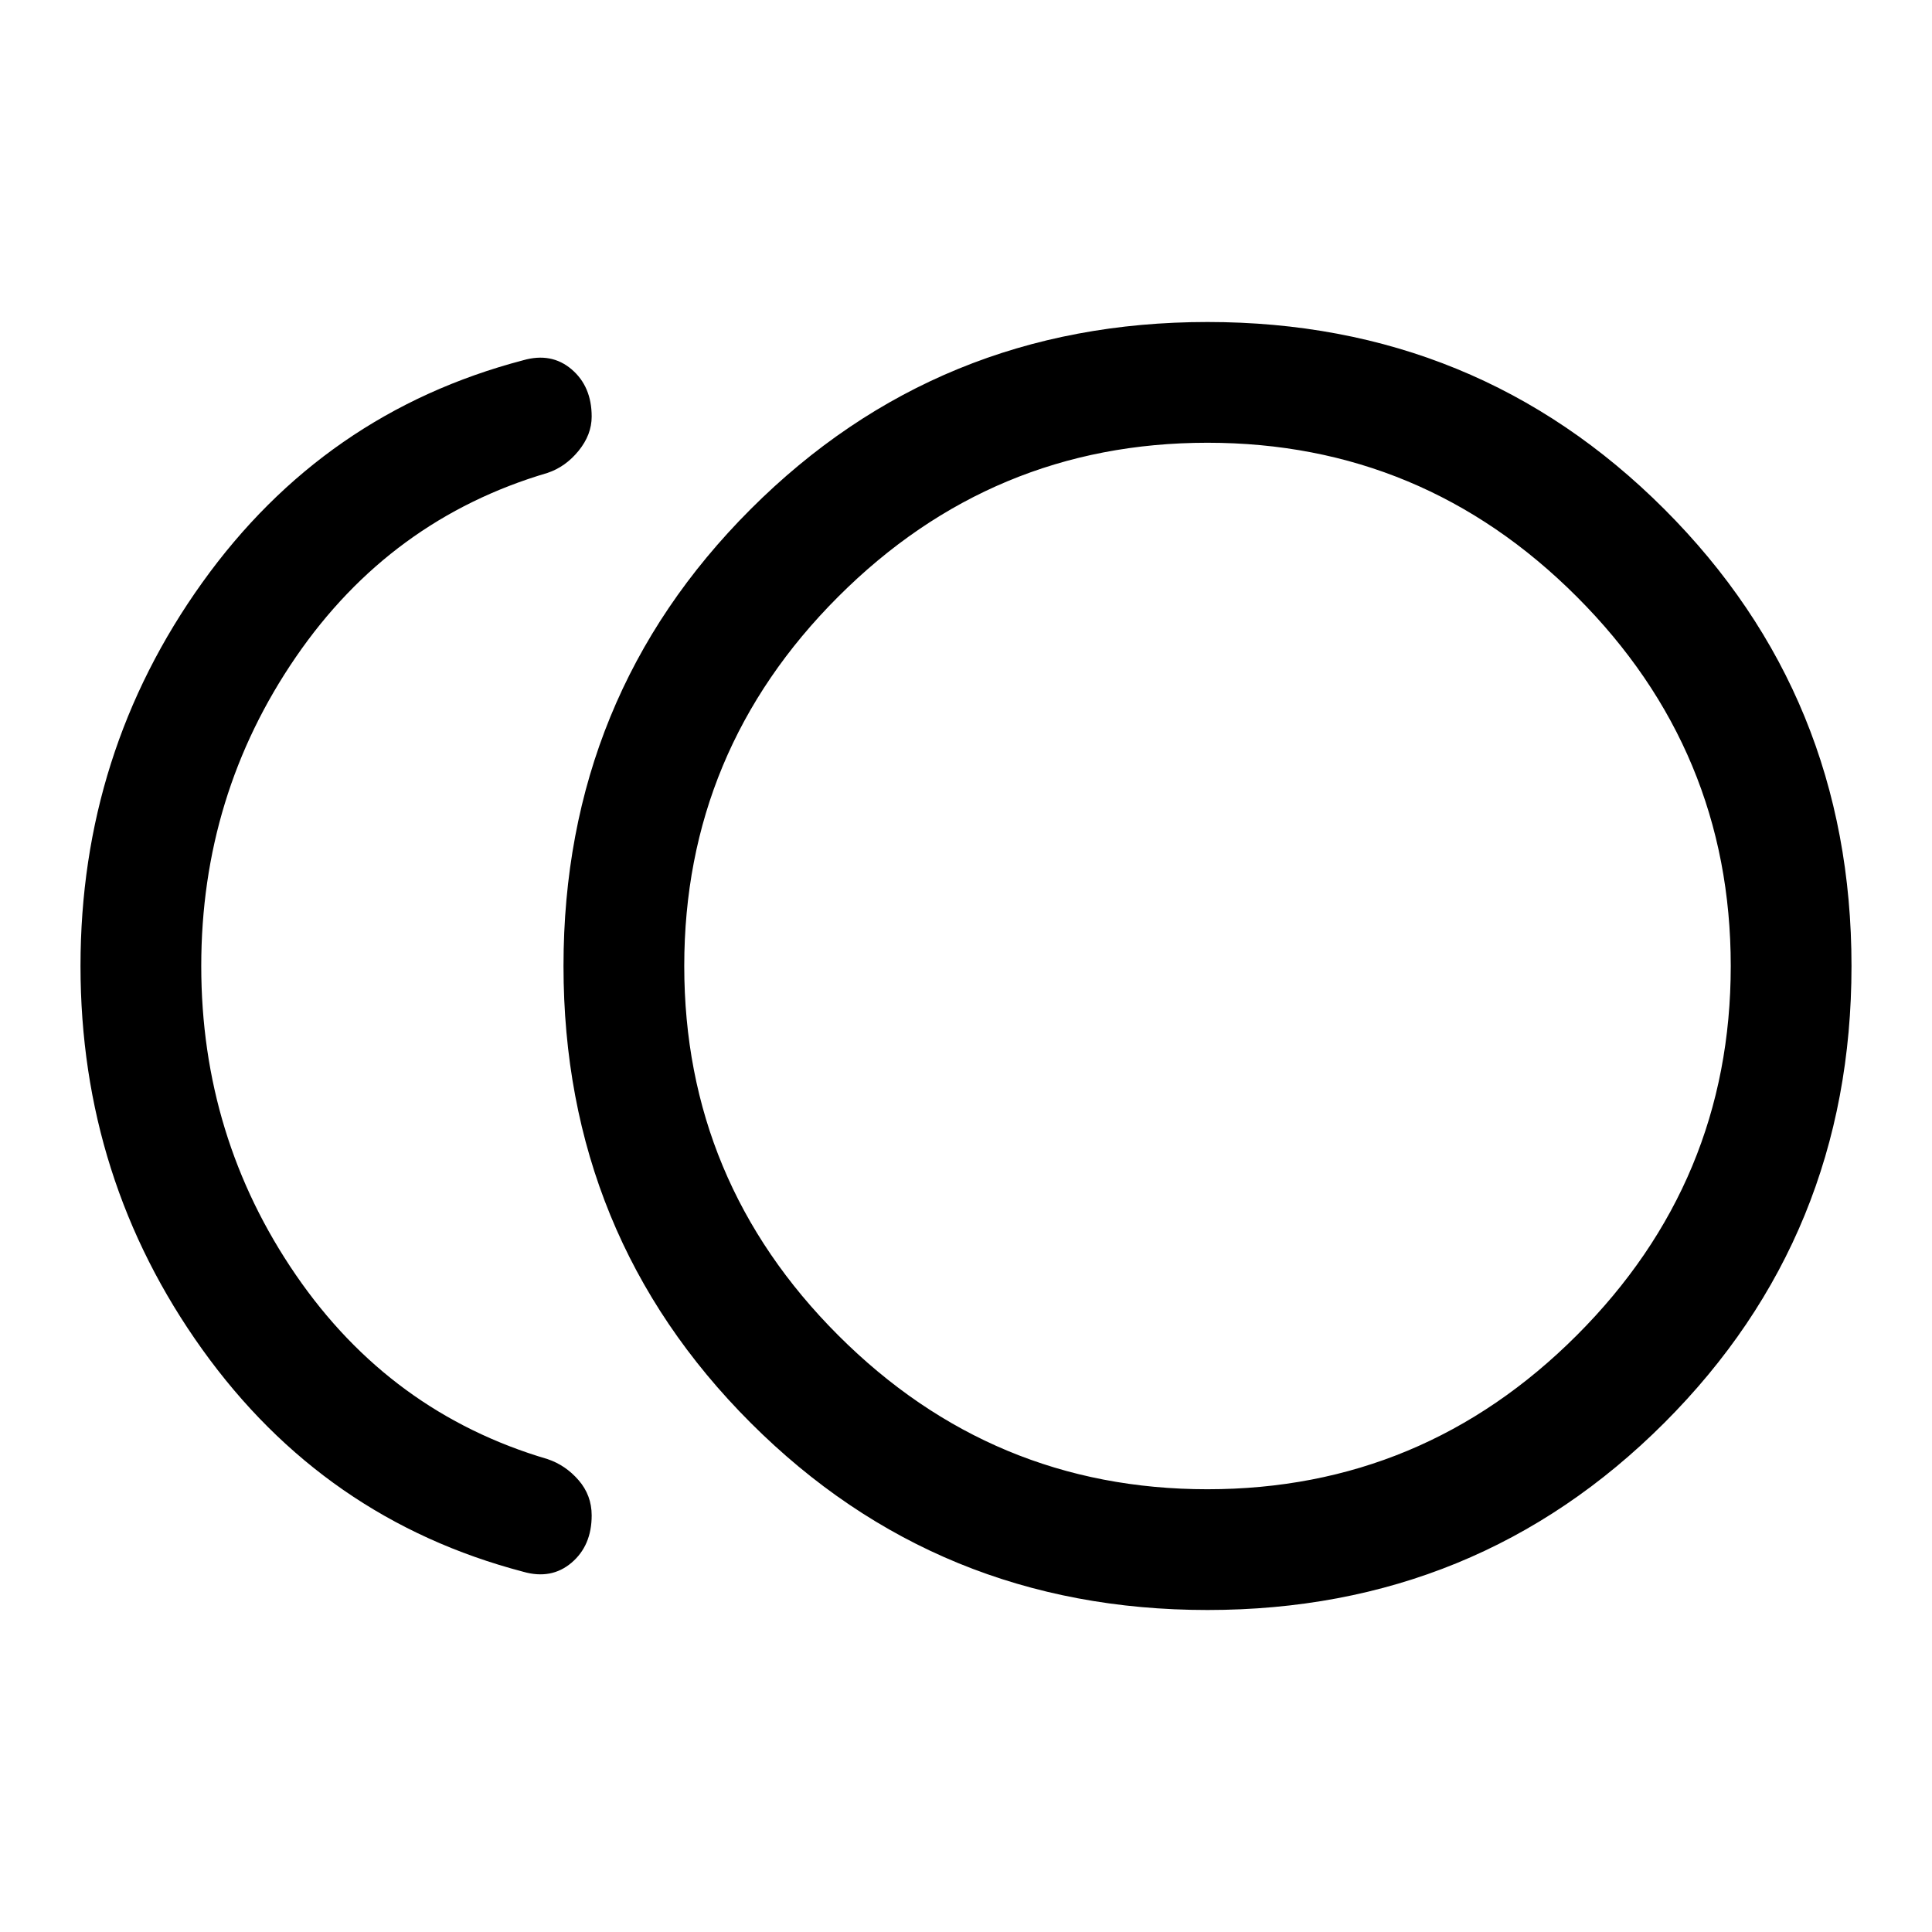 <svg xmlns="http://www.w3.org/2000/svg" width="48" height="48" viewBox="0 -960 960 960"><path d="M600-160q-134 0-227-93t-93-227q0-134 93-227t227-93q134 0 227 93t93 227q0 134-93 227t-227 93Zm-340-19q-99-26-159.5-110.5T40-480q0-106 60.5-190.5T260-781q14-4 24 4.5t10 23.5q0 9-6.5 17T272-725q-78 23-125 91.5T100-480q0 85 47 153.5T272-235q9 3 15.5 10.5T294-207q0 15-10 23.5t-24 4.5Zm340-301Zm0 260q107 0 183.5-76.5T860-480q0-107-76.5-183.5T600-740q-107 0-183.5 76.5T340-480q0 107 76.5 183.5T600-220Z"/></svg>